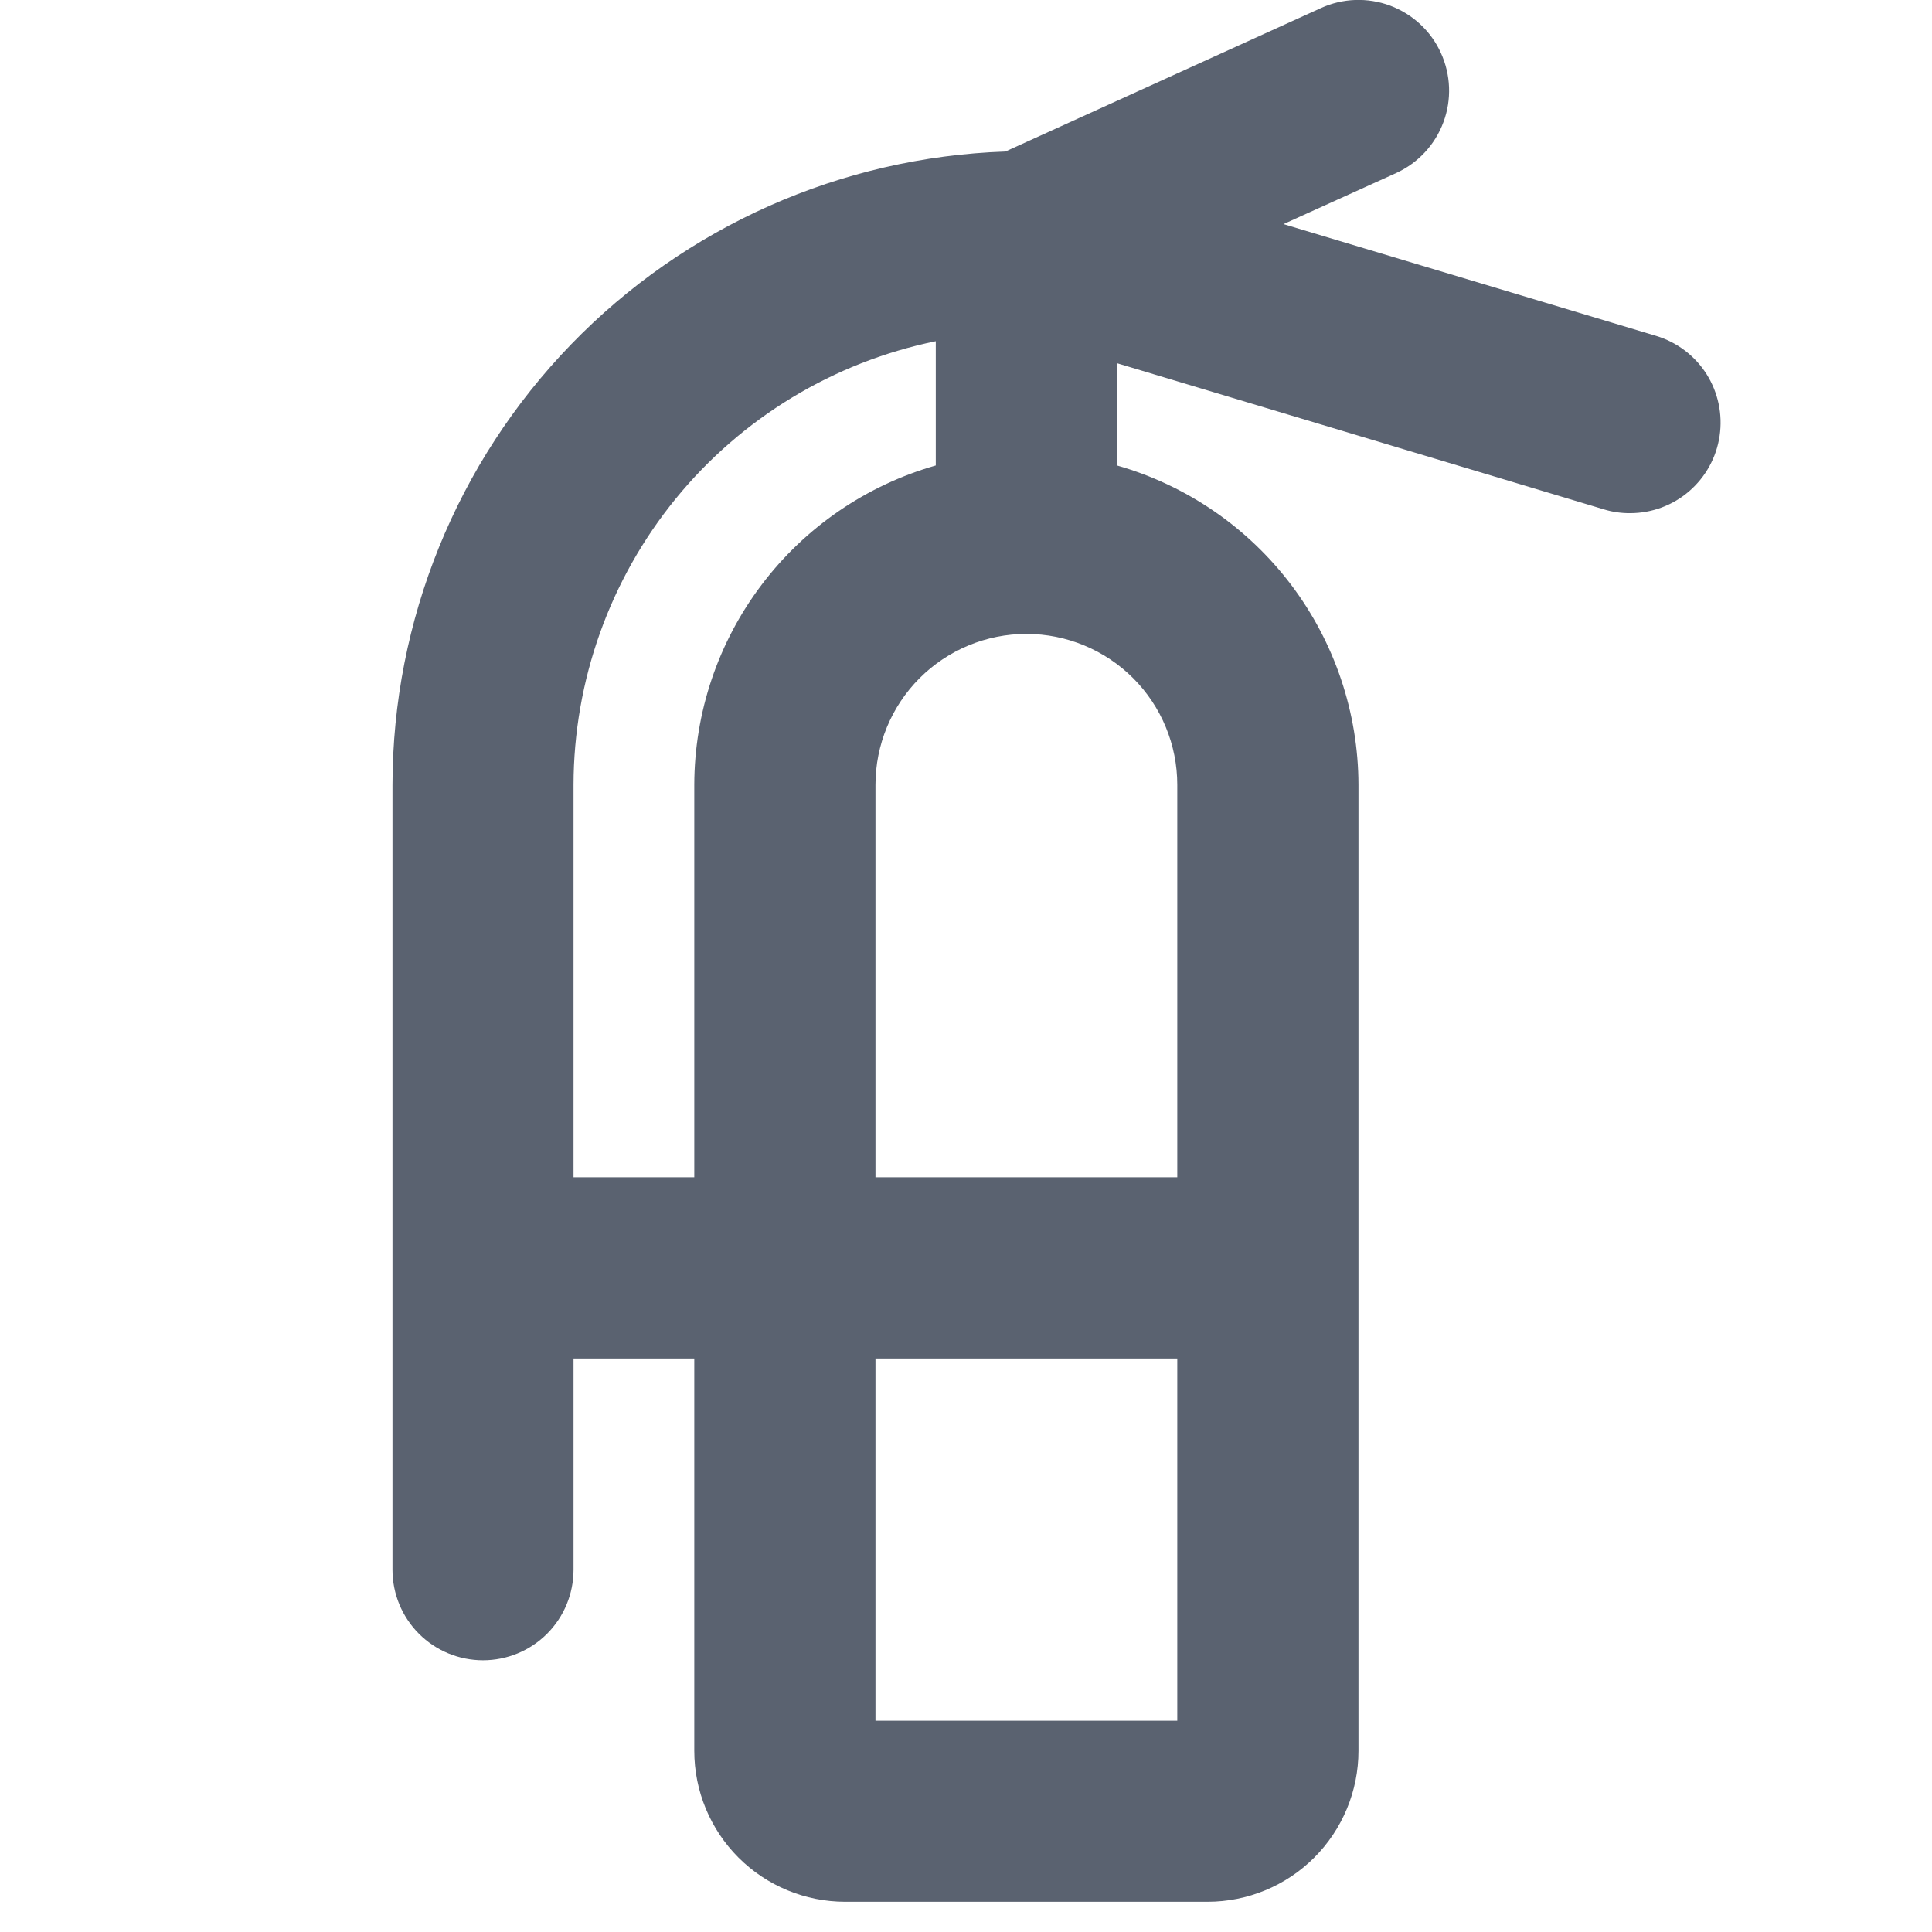 <svg width="28" height="28" viewBox="0 0 28 28" fill="none" xmlns="http://www.w3.org/2000/svg">
<g clip-path="url(#clip0_0_135)">
<path d="M24.002 4.868L18.601 3.248L20.234 2.508C20.551 2.363 20.798 2.098 20.919 1.771C21.041 1.445 21.027 1.083 20.882 0.766C20.811 0.609 20.709 0.468 20.582 0.35C20.456 0.233 20.308 0.142 20.146 0.081C19.819 -0.04 19.457 -0.027 19.141 0.118L14.571 2.196C12.19 2.278 9.933 3.28 8.276 4.992C6.619 6.704 5.691 8.992 5.688 11.375V22.75C5.688 23.098 5.826 23.432 6.072 23.678C6.318 23.924 6.652 24.062 7 24.062C7.348 24.062 7.682 23.924 7.928 23.678C8.174 23.432 8.312 23.098 8.312 22.75V19.688H10.062V25.375C10.062 25.955 10.293 26.512 10.703 26.922C11.113 27.332 11.67 27.562 12.25 27.562H17.5C18.08 27.562 18.637 27.332 19.047 26.922C19.457 26.512 19.688 25.955 19.688 25.375V11.375C19.686 10.328 19.343 9.31 18.712 8.475C18.08 7.64 17.194 7.033 16.188 6.746V5.264L23.248 7.383C23.37 7.42 23.497 7.438 23.625 7.437C23.94 7.437 24.244 7.324 24.482 7.118C24.72 6.912 24.877 6.627 24.922 6.316C24.968 6.004 24.9 5.687 24.732 5.421C24.563 5.155 24.304 4.959 24.002 4.868ZM8.312 17.062V11.375C8.315 9.863 8.838 8.398 9.794 7.226C10.75 6.055 12.081 5.249 13.562 4.945V6.746C12.556 7.033 11.669 7.64 11.038 8.475C10.406 9.31 10.064 10.328 10.062 11.375V17.062H8.312ZM12.688 24.938V19.688H17.062V24.938H12.688ZM17.062 11.375V17.062H12.688V11.375C12.688 10.795 12.918 10.238 13.328 9.828C13.738 9.418 14.295 9.187 14.875 9.187C15.455 9.187 16.012 9.418 16.422 9.828C16.832 10.238 17.062 10.795 17.062 11.375Z" fill="#5A6270"/>
</g>
<defs>
<clipPath id="clip0_0_135">
<rect width="28" height="28" fill="white"/>
</clipPath>
</defs>
</svg>
